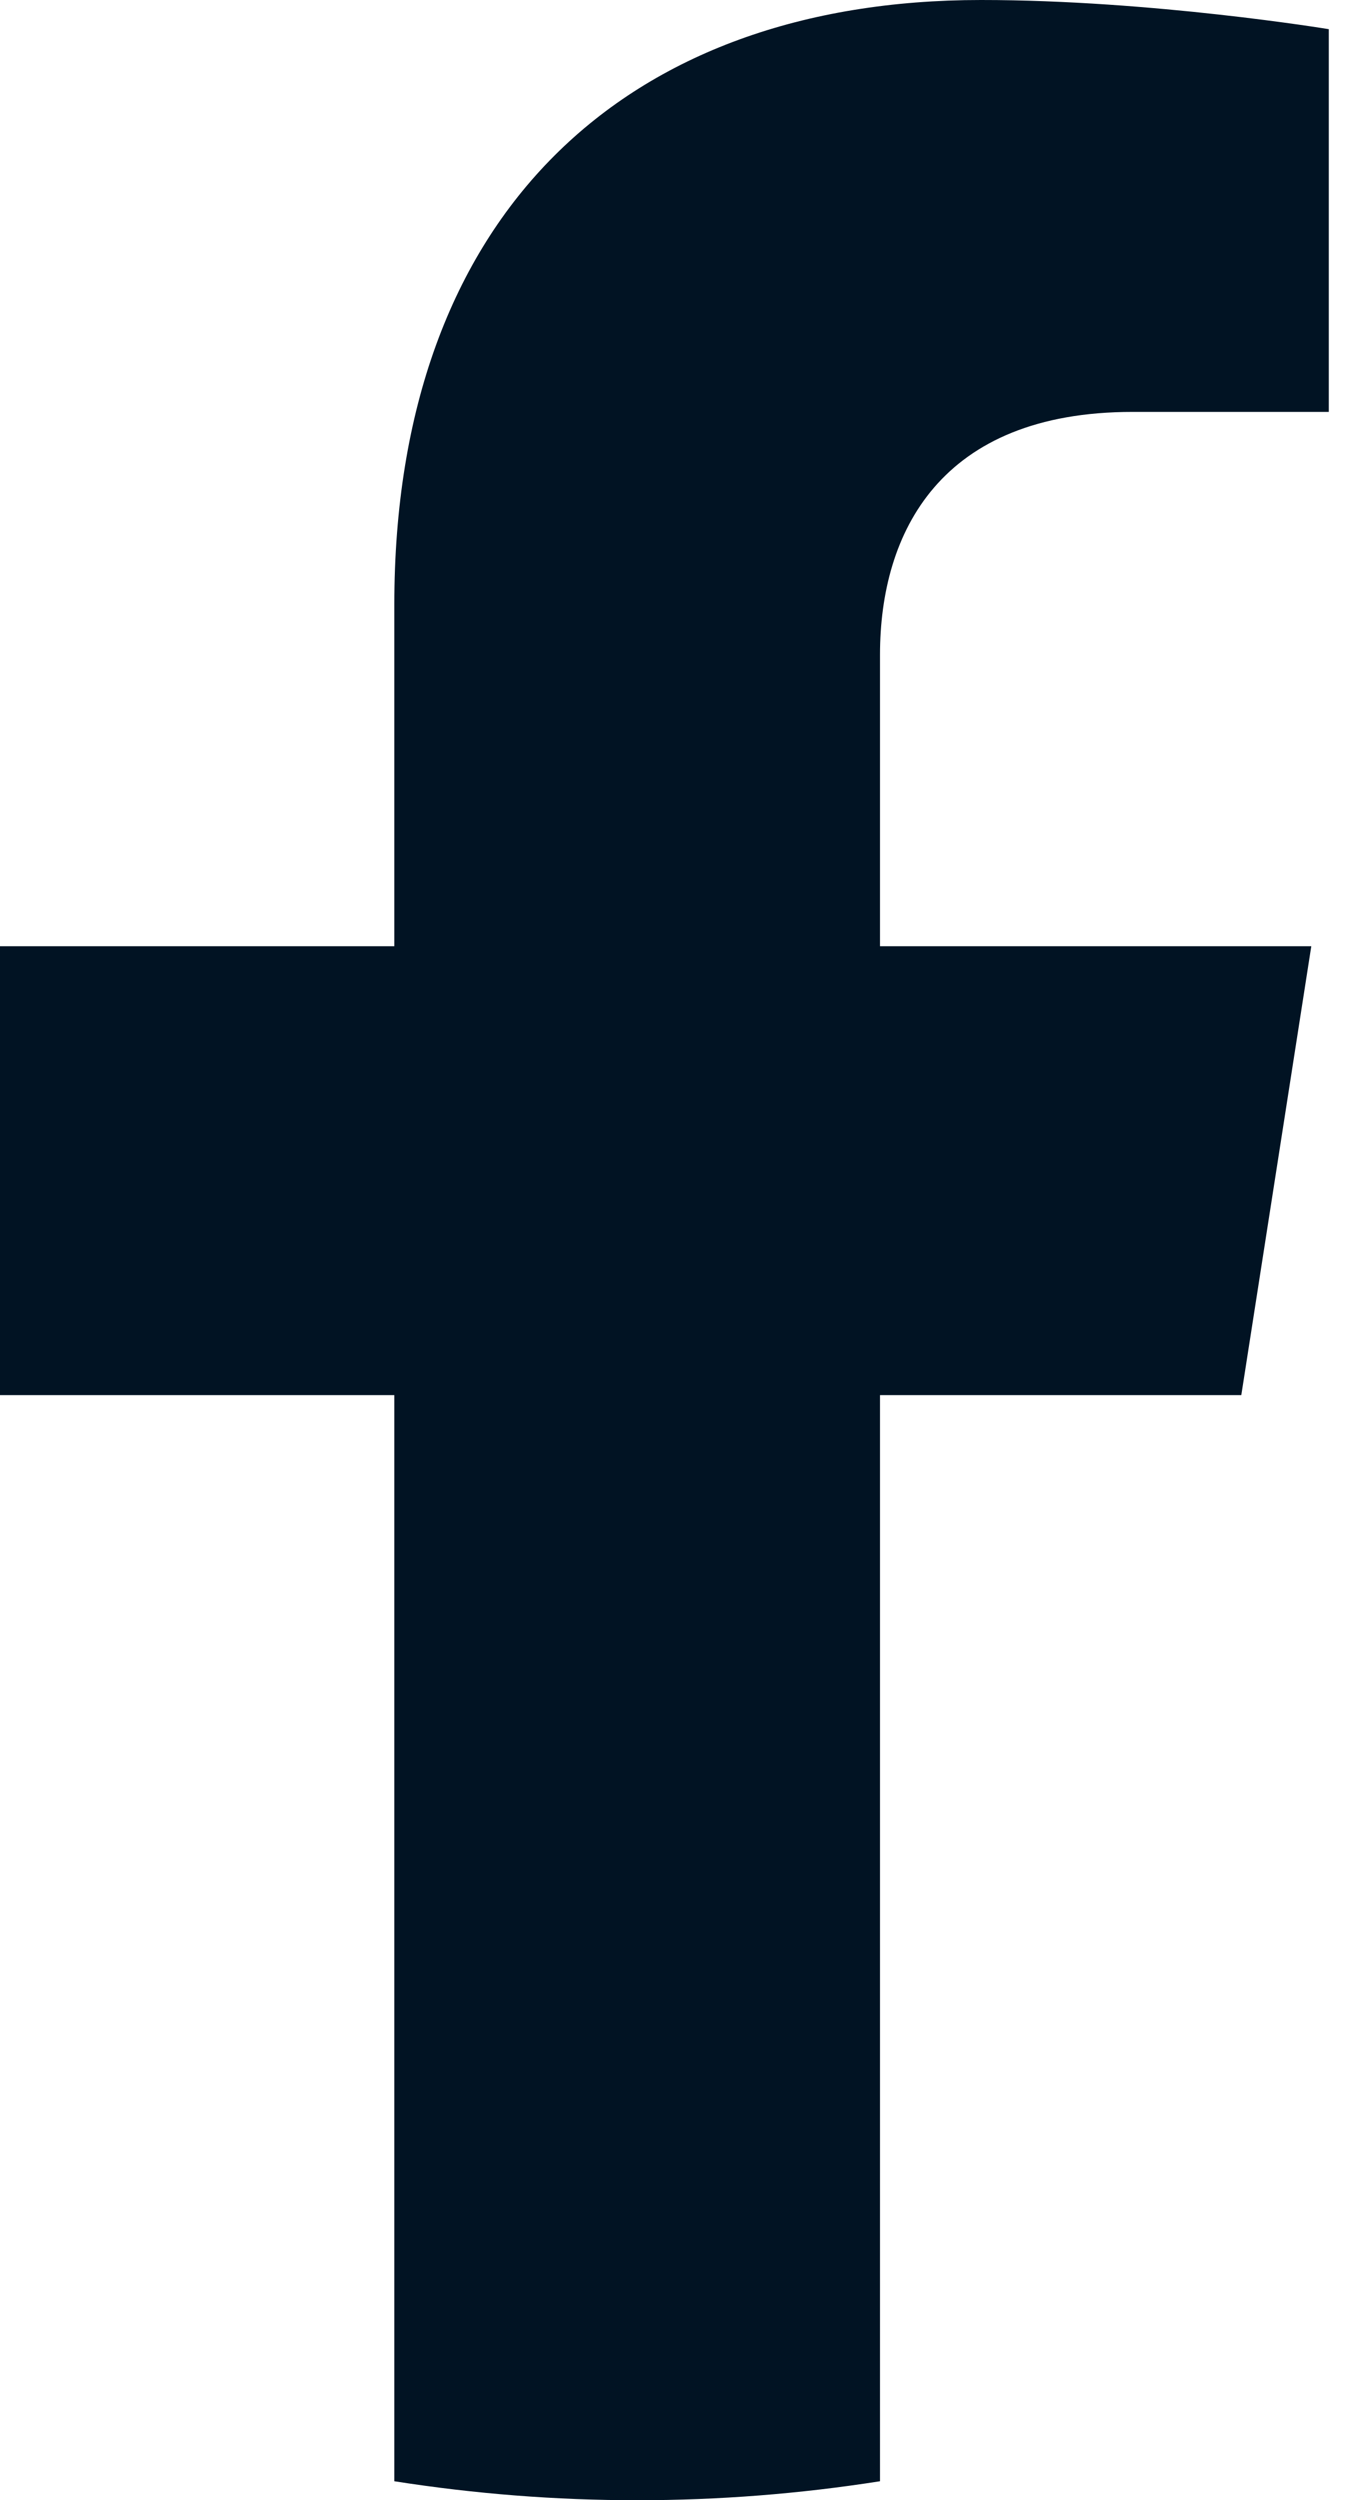 <svg width="13" height="24" viewBox="0 0 13 24" fill="none" xmlns="http://www.w3.org/2000/svg">
<path fill-rule="evenodd" clip-rule="evenodd" d="M12.59 9.083H8.449V6.286C8.449 5.111 9.027 3.954 10.874 3.954H12.758V0.28C12.758 0.28 11.06 0 9.419 0C6.006 0 3.786 2.052 3.786 5.801V9.083H0V13.392H3.786V23.818C5.331 24.061 6.904 24.061 8.449 23.818V13.392H11.918L12.59 9.083Z" fill="#011323"/>
</svg>
